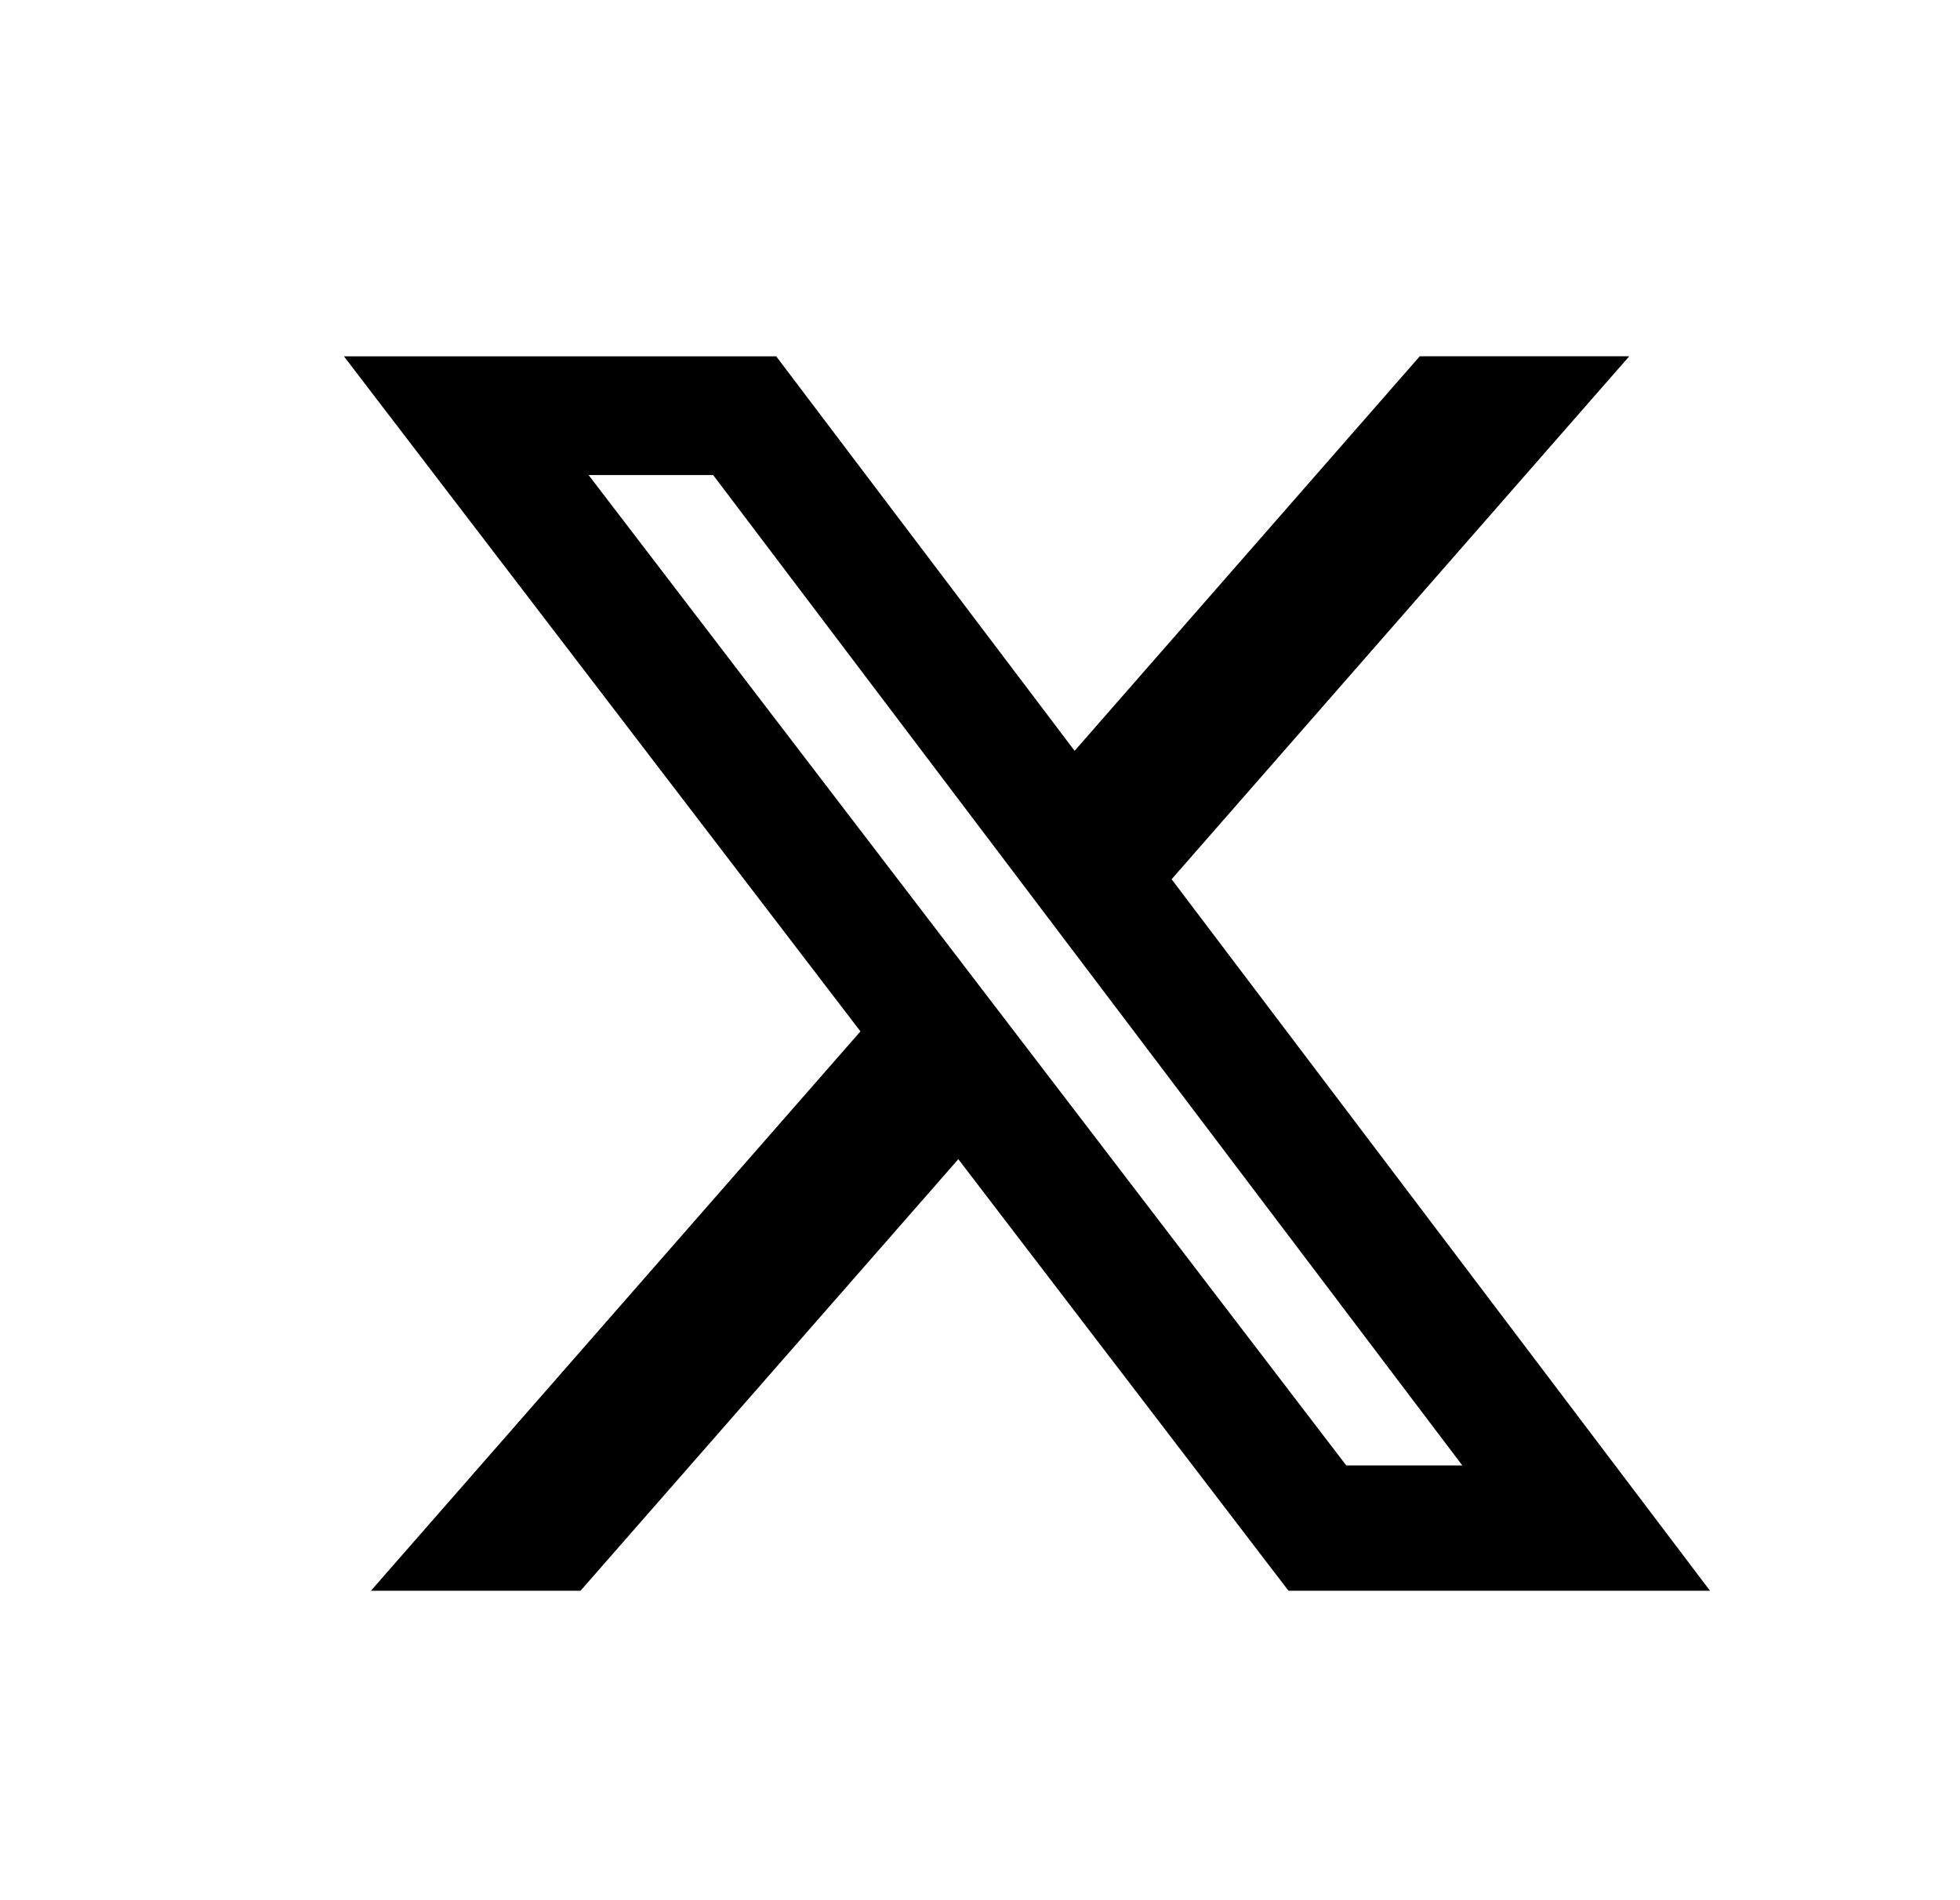 <svg width="33" height="32" viewBox="0 0 33 32" fill="none" xmlns="http://www.w3.org/2000/svg">
<path d="M23.904 6H27.431L19.726 14.807L28.791 26.789H21.694L16.135 19.521L9.774 26.789H6.245L14.487 17.369L5.791 6.001H13.069L18.093 12.644L23.904 6ZM22.667 24.679H24.621L12.007 8H9.91L22.667 24.679Z" fill="black" style="fill:black;fill-opacity:1;"/>
</svg>
